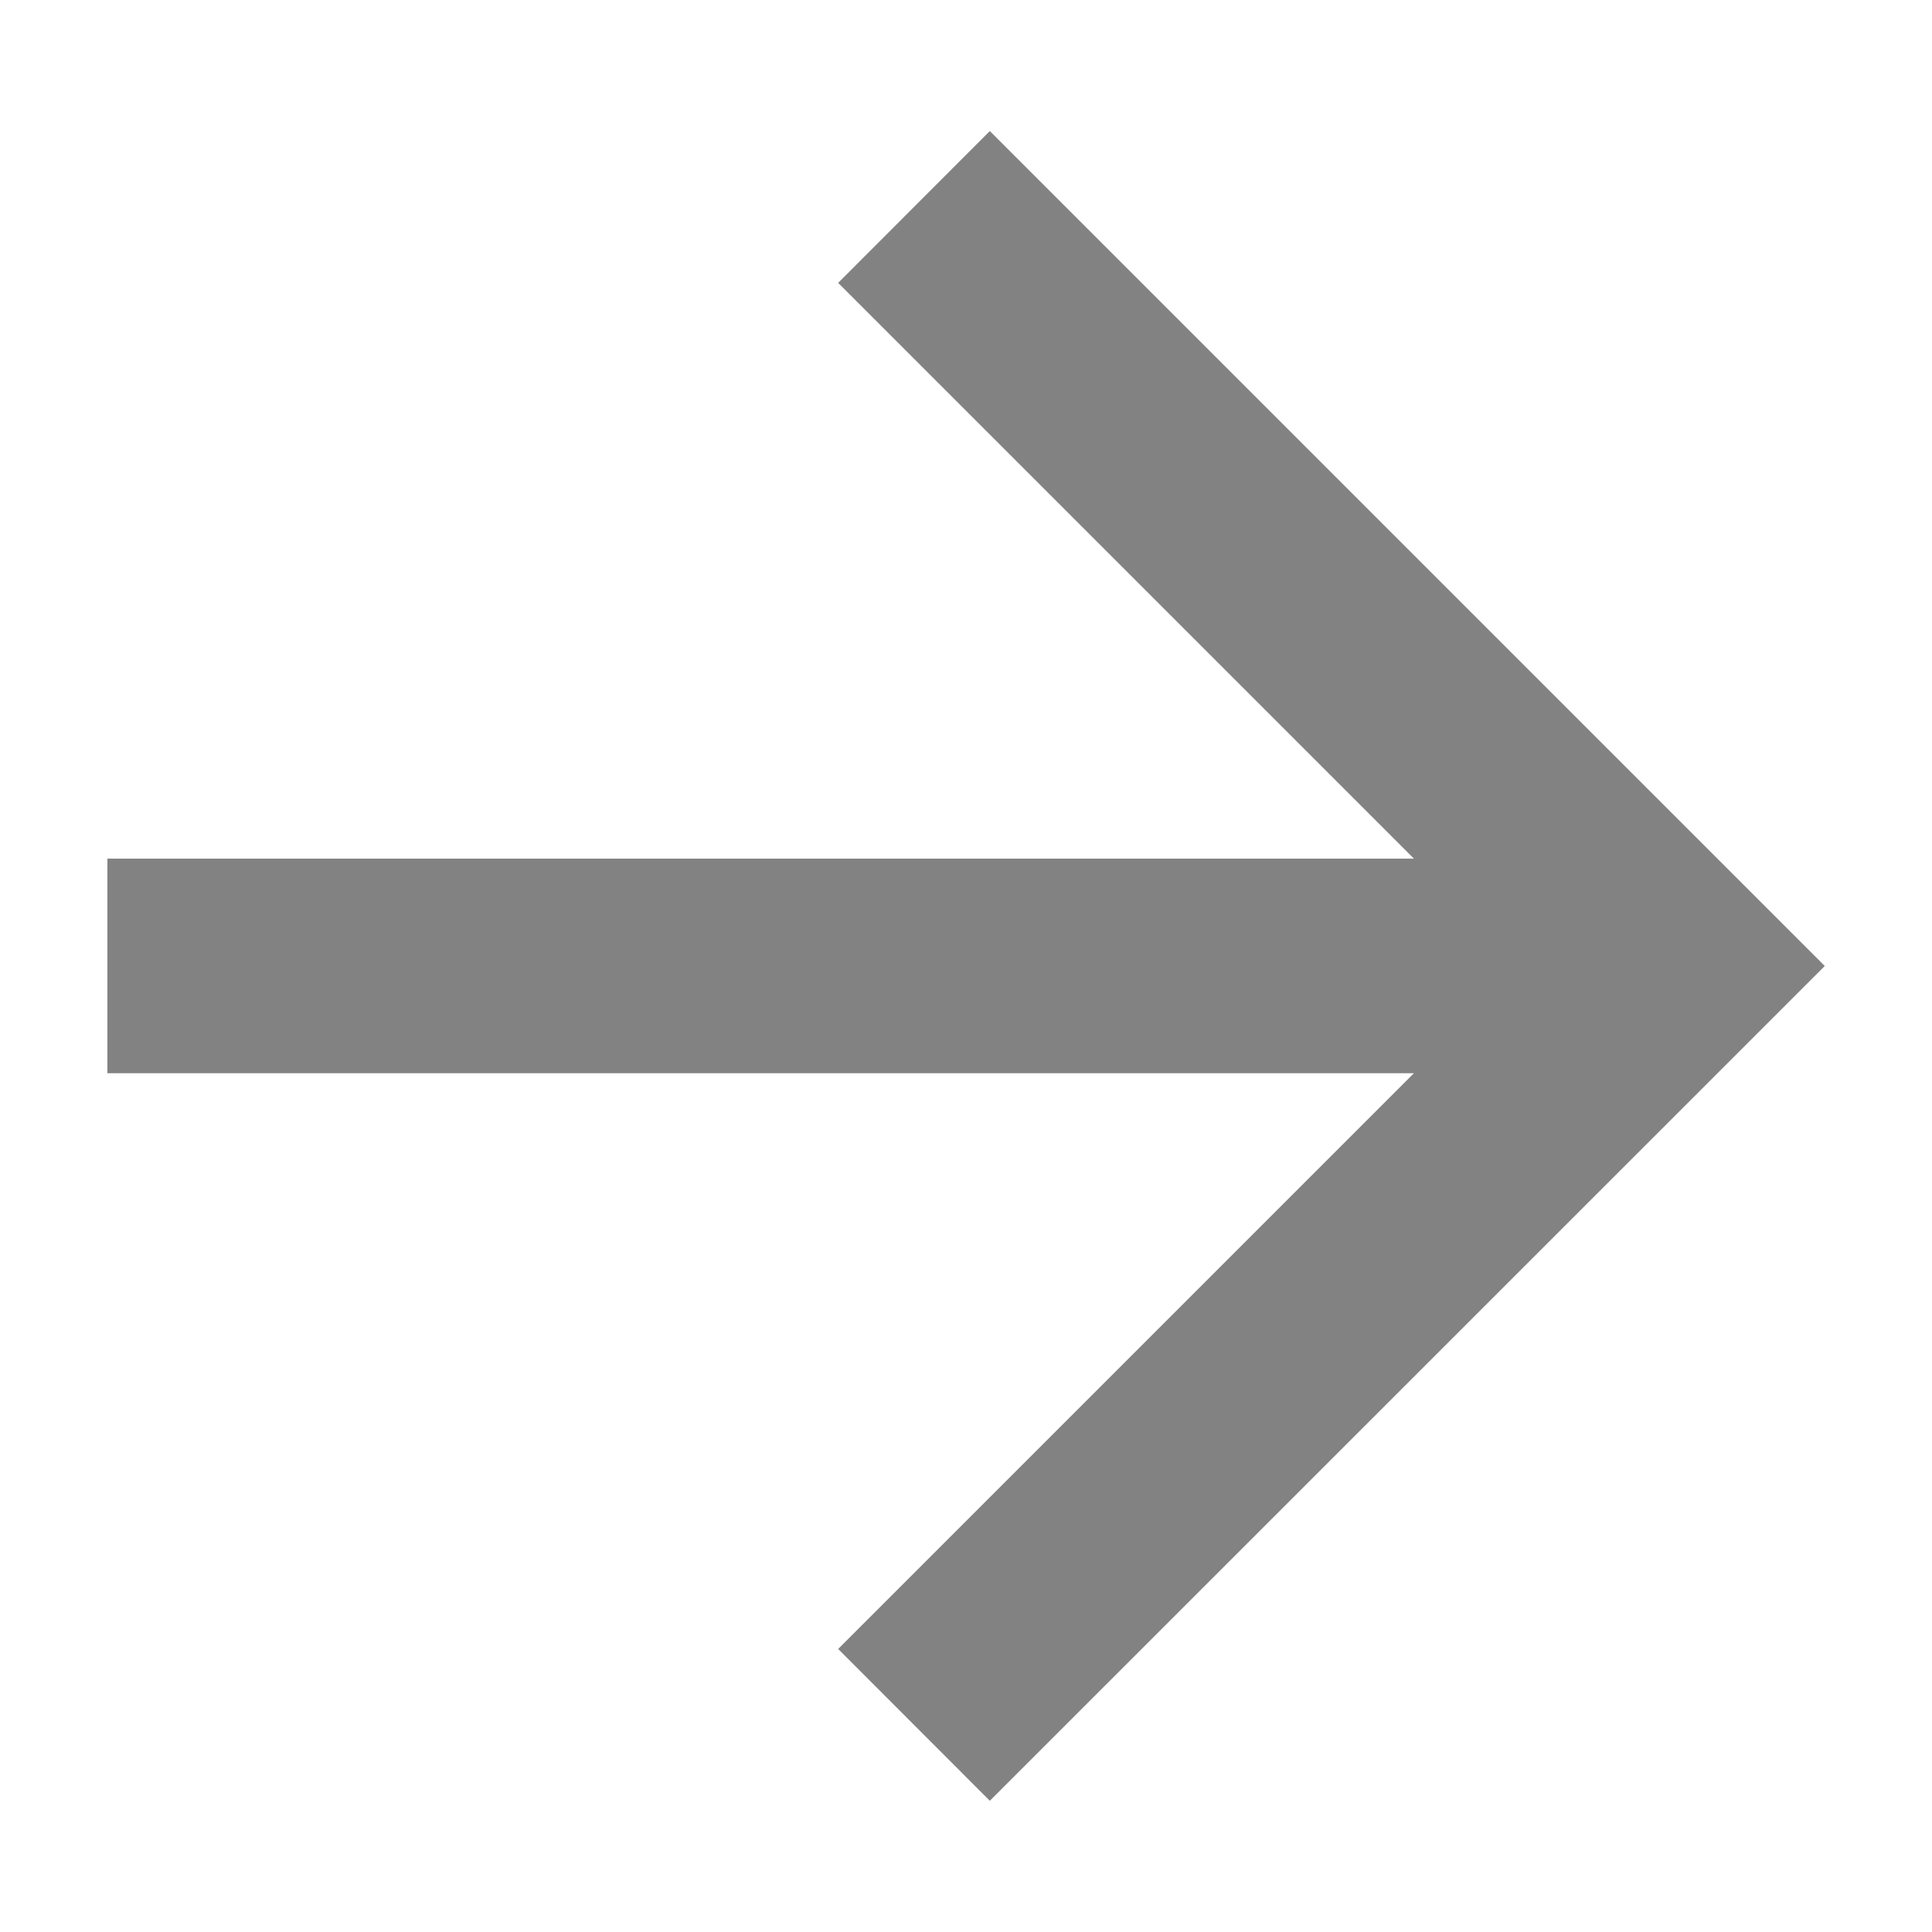 <svg width="12" height="12" viewBox="0 0 12 12" fill="none" xmlns="http://www.w3.org/2000/svg">
<path d="M8.782 5.333L5.206 1.757L6.148 0.814L11.334 6L6.148 11.185L5.206 10.242L8.782 6.666H0.667V5.333H8.782Z" fill="#828282"/>
</svg>
